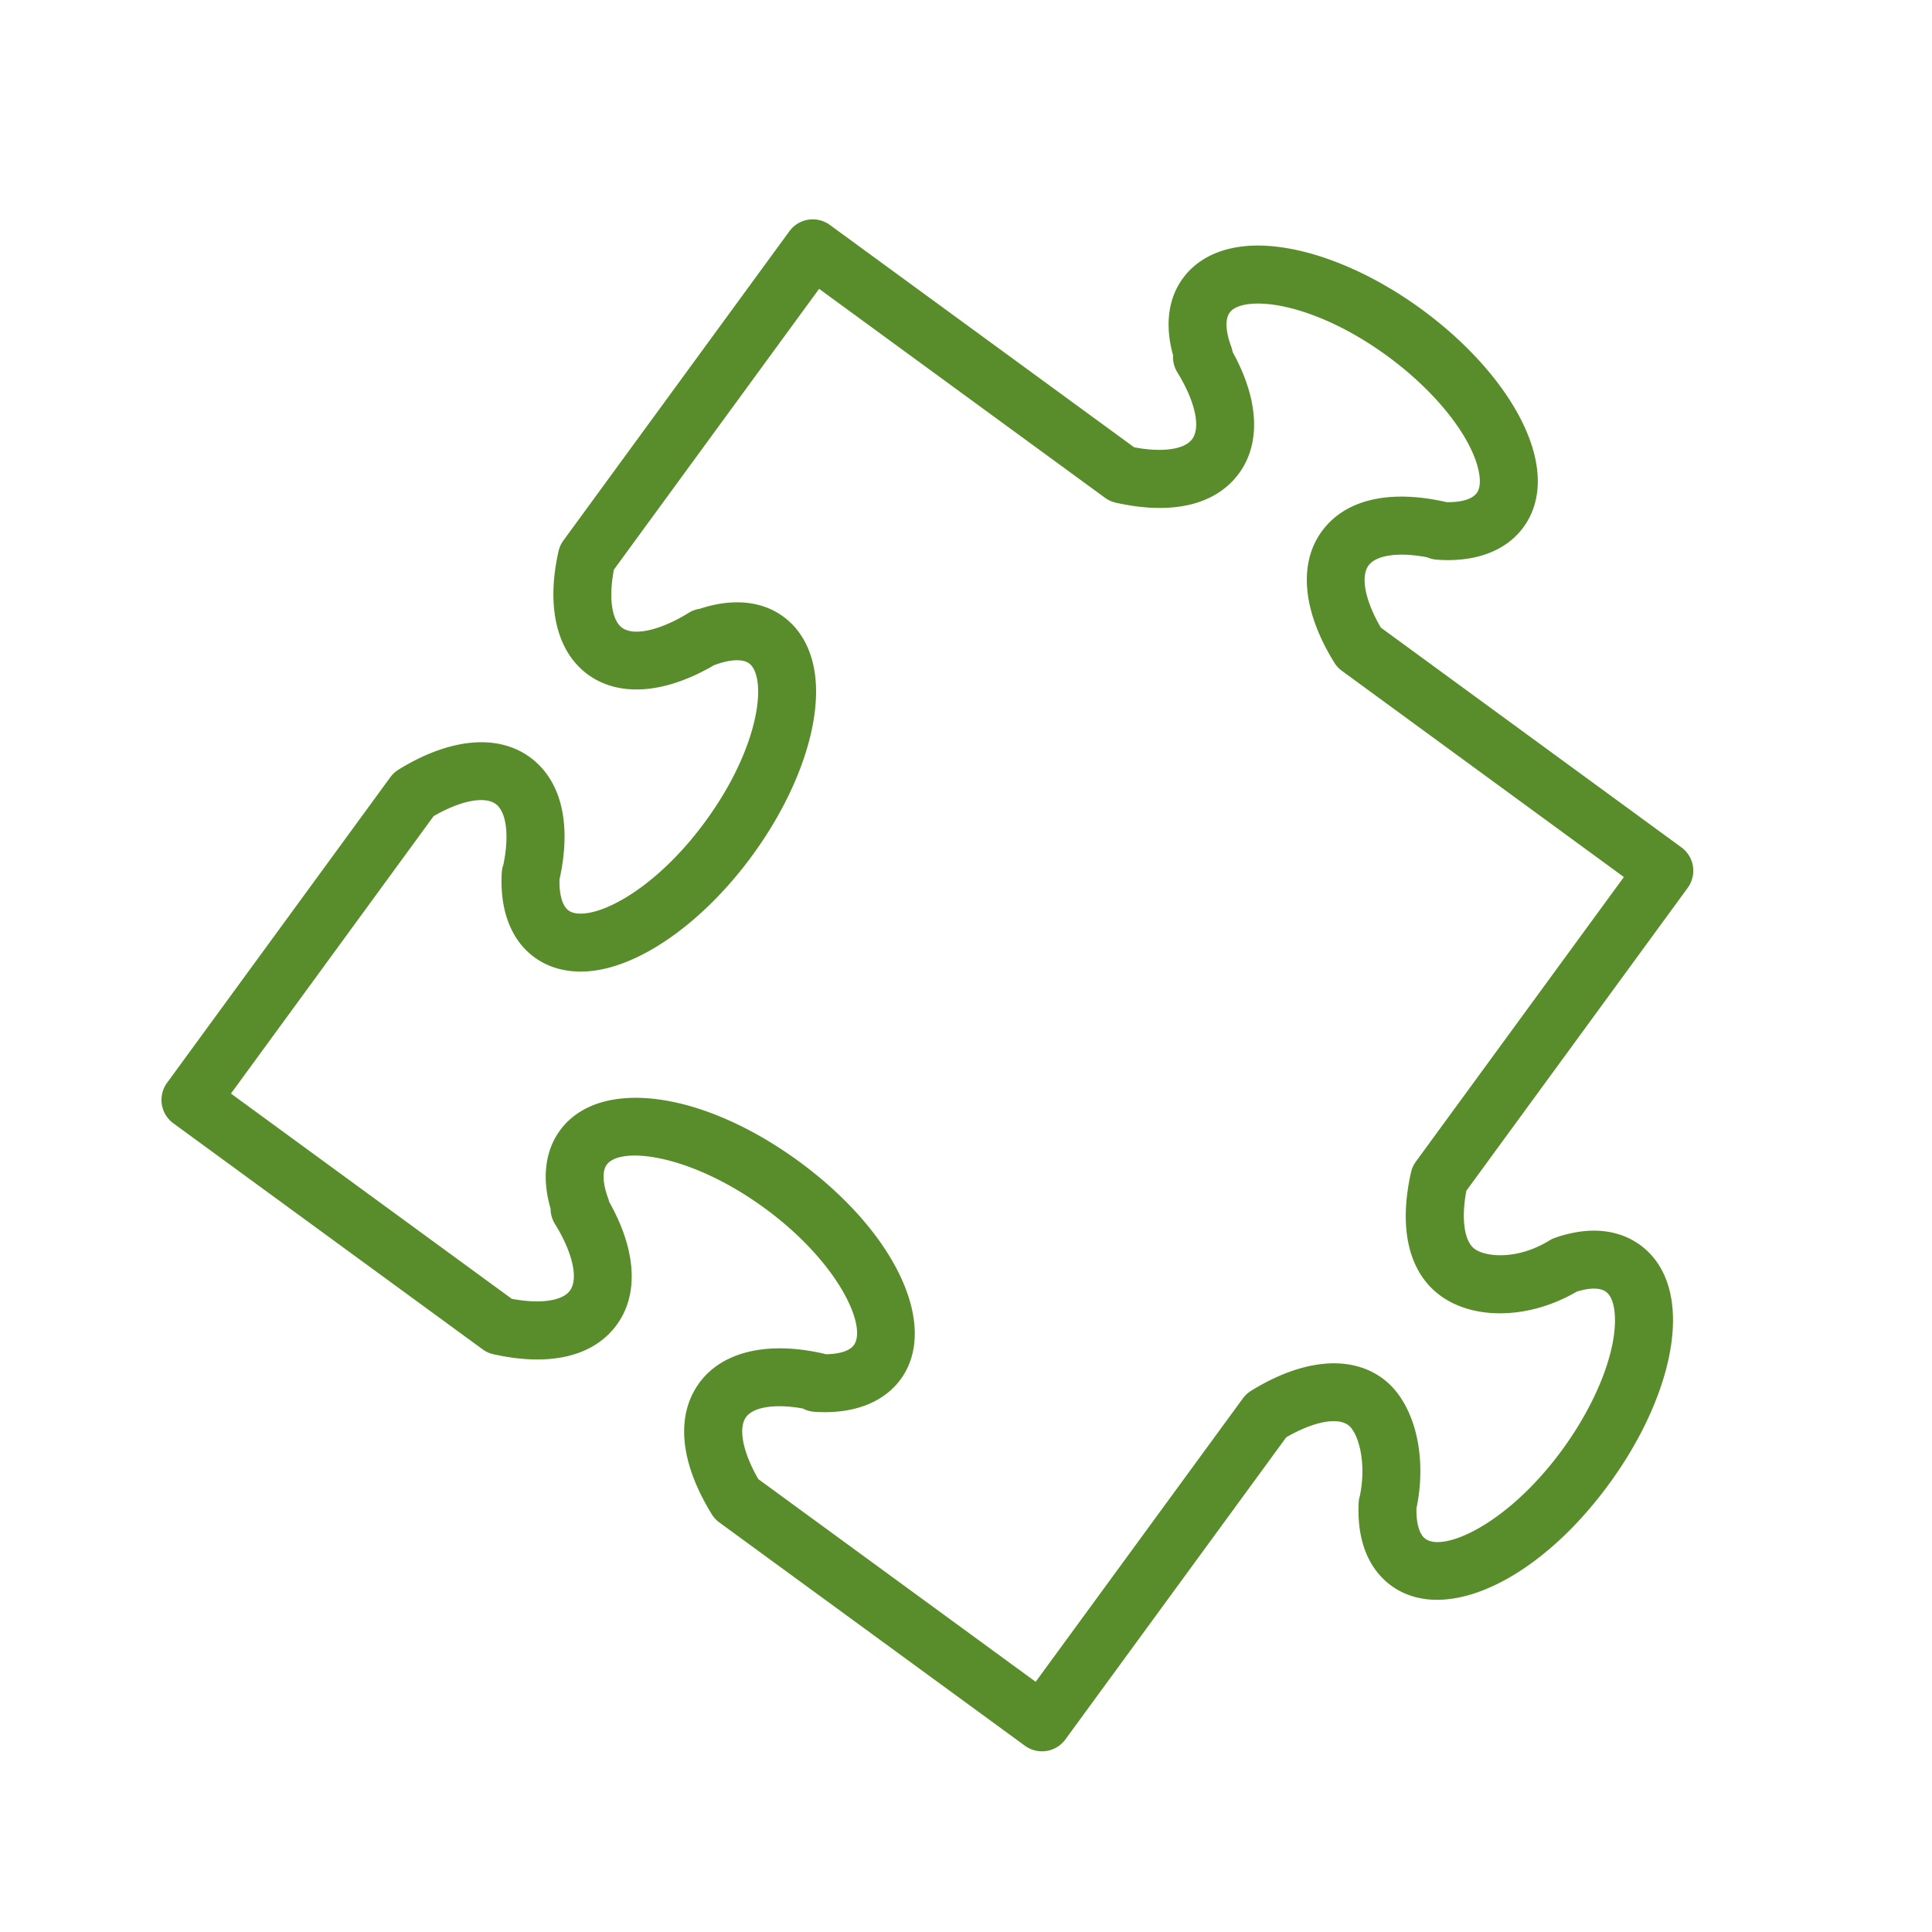 <?xml version="1.0" encoding="UTF-8"?> <svg xmlns="http://www.w3.org/2000/svg" viewBox="0 0 100 100" fill-rule="evenodd"> <g fill="#598c2a"> <path d="M87.355 45.955a1.5 1.5 0 0 0-.326-2.096L71.535 32.531l-.064-.048c-.81-1.39-1.06-2.634-.634-3.215.397-.543 1.567-.702 3.026-.425.152.067.318.11.493.124 1.998.15 3.589-.444 4.495-1.674 1.07-1.463.985-3.521-.24-5.795-1.038-1.928-2.827-3.879-5.035-5.493-3.27-2.389-6.912-3.622-9.493-3.219-1.237.193-2.225.754-2.853 1.614-.769 1.042-.944 2.442-.512 3.99-.02.306.056.614.221.882.917 1.484 1.22 2.839.77 3.454-.396.543-1.558.703-3.007.425L42.954 11.643a1.498 1.498 0 0 0-2.095.326L29.163 27.974a1.499 1.499 0 0 0-.252.554c-.651 2.874-.099 5.201 1.519 6.386 1.623 1.179 3.988 1.001 6.525-.482a.014.014 0 0 0 .007-.002c.799-.303 1.475-.341 1.81-.093.27.196.382.6.43.904.229 1.477-.511 4.293-2.682 7.261-2.166 2.968-4.627 4.528-6.104 4.757-.303.047-.72.062-.987-.133-.32-.235-.488-.815-.469-1.607.639-2.888.097-5.132-1.533-6.327-1.682-1.223-4.162-.986-6.801.645a1.492 1.492 0 0 0-.423.392L8.647 56.046a1.5 1.5 0 0 0 .326 2.096l16.009 11.7c.166.122.355.207.556.252 2.918.656 5.187.117 6.382-1.519 1.16-1.583 1.013-3.884-.389-6.368a1.516 1.516 0 0 0-.058-.196c-.283-.77-.307-1.4-.066-1.729.705-.964 4.323-.556 8.168 2.25 3.839 2.811 5.321 6.132 4.619 7.093-.219.298-.753.466-1.462.47a1.657 1.657 0 0 0-.153-.043c-2.875-.644-5.2-.088-6.383 1.526-1.236 1.699-1.007 4.114.646 6.8.102.166.235.31.393.425l15.813 11.555a1.498 1.498 0 0 0 2.096-.326l11.431-15.637c1.39-.806 2.634-1.056 3.212-.63.488.358.971 1.857.599 3.661-.036.12-.059.244-.063.37-.11 2.433.855 3.668 1.688 4.277 2.764 2.015 7.616-.251 11.281-5.273 1.615-2.209 2.728-4.611 3.133-6.764.479-2.538-.064-4.524-1.534-5.598-.807-.583-2.222-1.121-4.395-.373a1.504 1.504 0 0 0-.298.141c-1.65 1.019-3.287.863-3.87.439-.542-.397-.703-1.562-.429-3.013l11.456-15.677zM74.558 67.066c1.774 1.292 4.65 1.198 7.054-.212.446-.138 1.122-.272 1.515.01.449.328.587 1.355.35 2.616-.32 1.698-1.271 3.72-2.608 5.55-2.803 3.841-6.126 5.322-7.09 4.62-.312-.229-.479-.798-.465-1.574.588-2.783-.126-5.539-1.754-6.731-1.676-1.23-4.159-.996-6.808.645a1.506 1.506 0 0 0-.421.39L53.606 87.05 39.251 76.559c-.803-1.393-1.052-2.637-.633-3.213.391-.533 1.523-.697 2.937-.442.182.096.384.156.6.17 1.973.136 3.563-.458 4.459-1.677 2.018-2.759-.247-7.612-5.27-11.289C36.313 56.437 31 55.752 28.985 58.51c-.776 1.062-.944 2.487-.487 4.051 0 .276.076.549.225.788.919 1.487 1.225 2.842.776 3.453-.395.541-1.555.701-3.009.425L11.954 56.603l10.491-14.361c1.39-.803 2.635-1.048 3.213-.628.558.409.71 1.631.397 3.139a1.478 1.478 0 0 0-.083.414c-.113 1.947.485 3.501 1.685 4.379.866.635 1.978.869 3.219.677 2.589-.402 5.68-2.683 8.066-5.951 2.391-3.268 3.625-6.905 3.223-9.492-.192-1.24-.754-2.23-1.617-2.861-1.116-.824-2.64-.966-4.325-.409-.2.029-.396.098-.574.209-1.485.917-2.843 1.217-3.449.773-.542-.397-.701-1.561-.424-3.008L42.397 14.95l14.798 10.815c.165.121.354.207.554.252 2.919.661 5.187.12 6.383-1.519 1.148-1.567 1.021-3.833-.333-6.281a1.625 1.625 0 0 0-.073-.28c-.292-.788-.32-1.427-.074-1.761.193-.266.594-.377.896-.424 1.479-.23 4.294.508 7.262 2.677 1.827 1.335 3.345 2.973 4.164 4.493.608 1.13.789 2.151.463 2.597-.237.321-.803.488-1.574.471l-.063-.016c-2.922-.652-5.185-.11-6.38 1.523-1.23 1.679-.994 4.159.647 6.805.1.16.228.3.379.412l14.606 10.681-10.765 14.727a1.502 1.502 0 0 0-.253.558c-.656 2.919-.115 5.186 1.524 6.386z"></path> </g> </svg> 